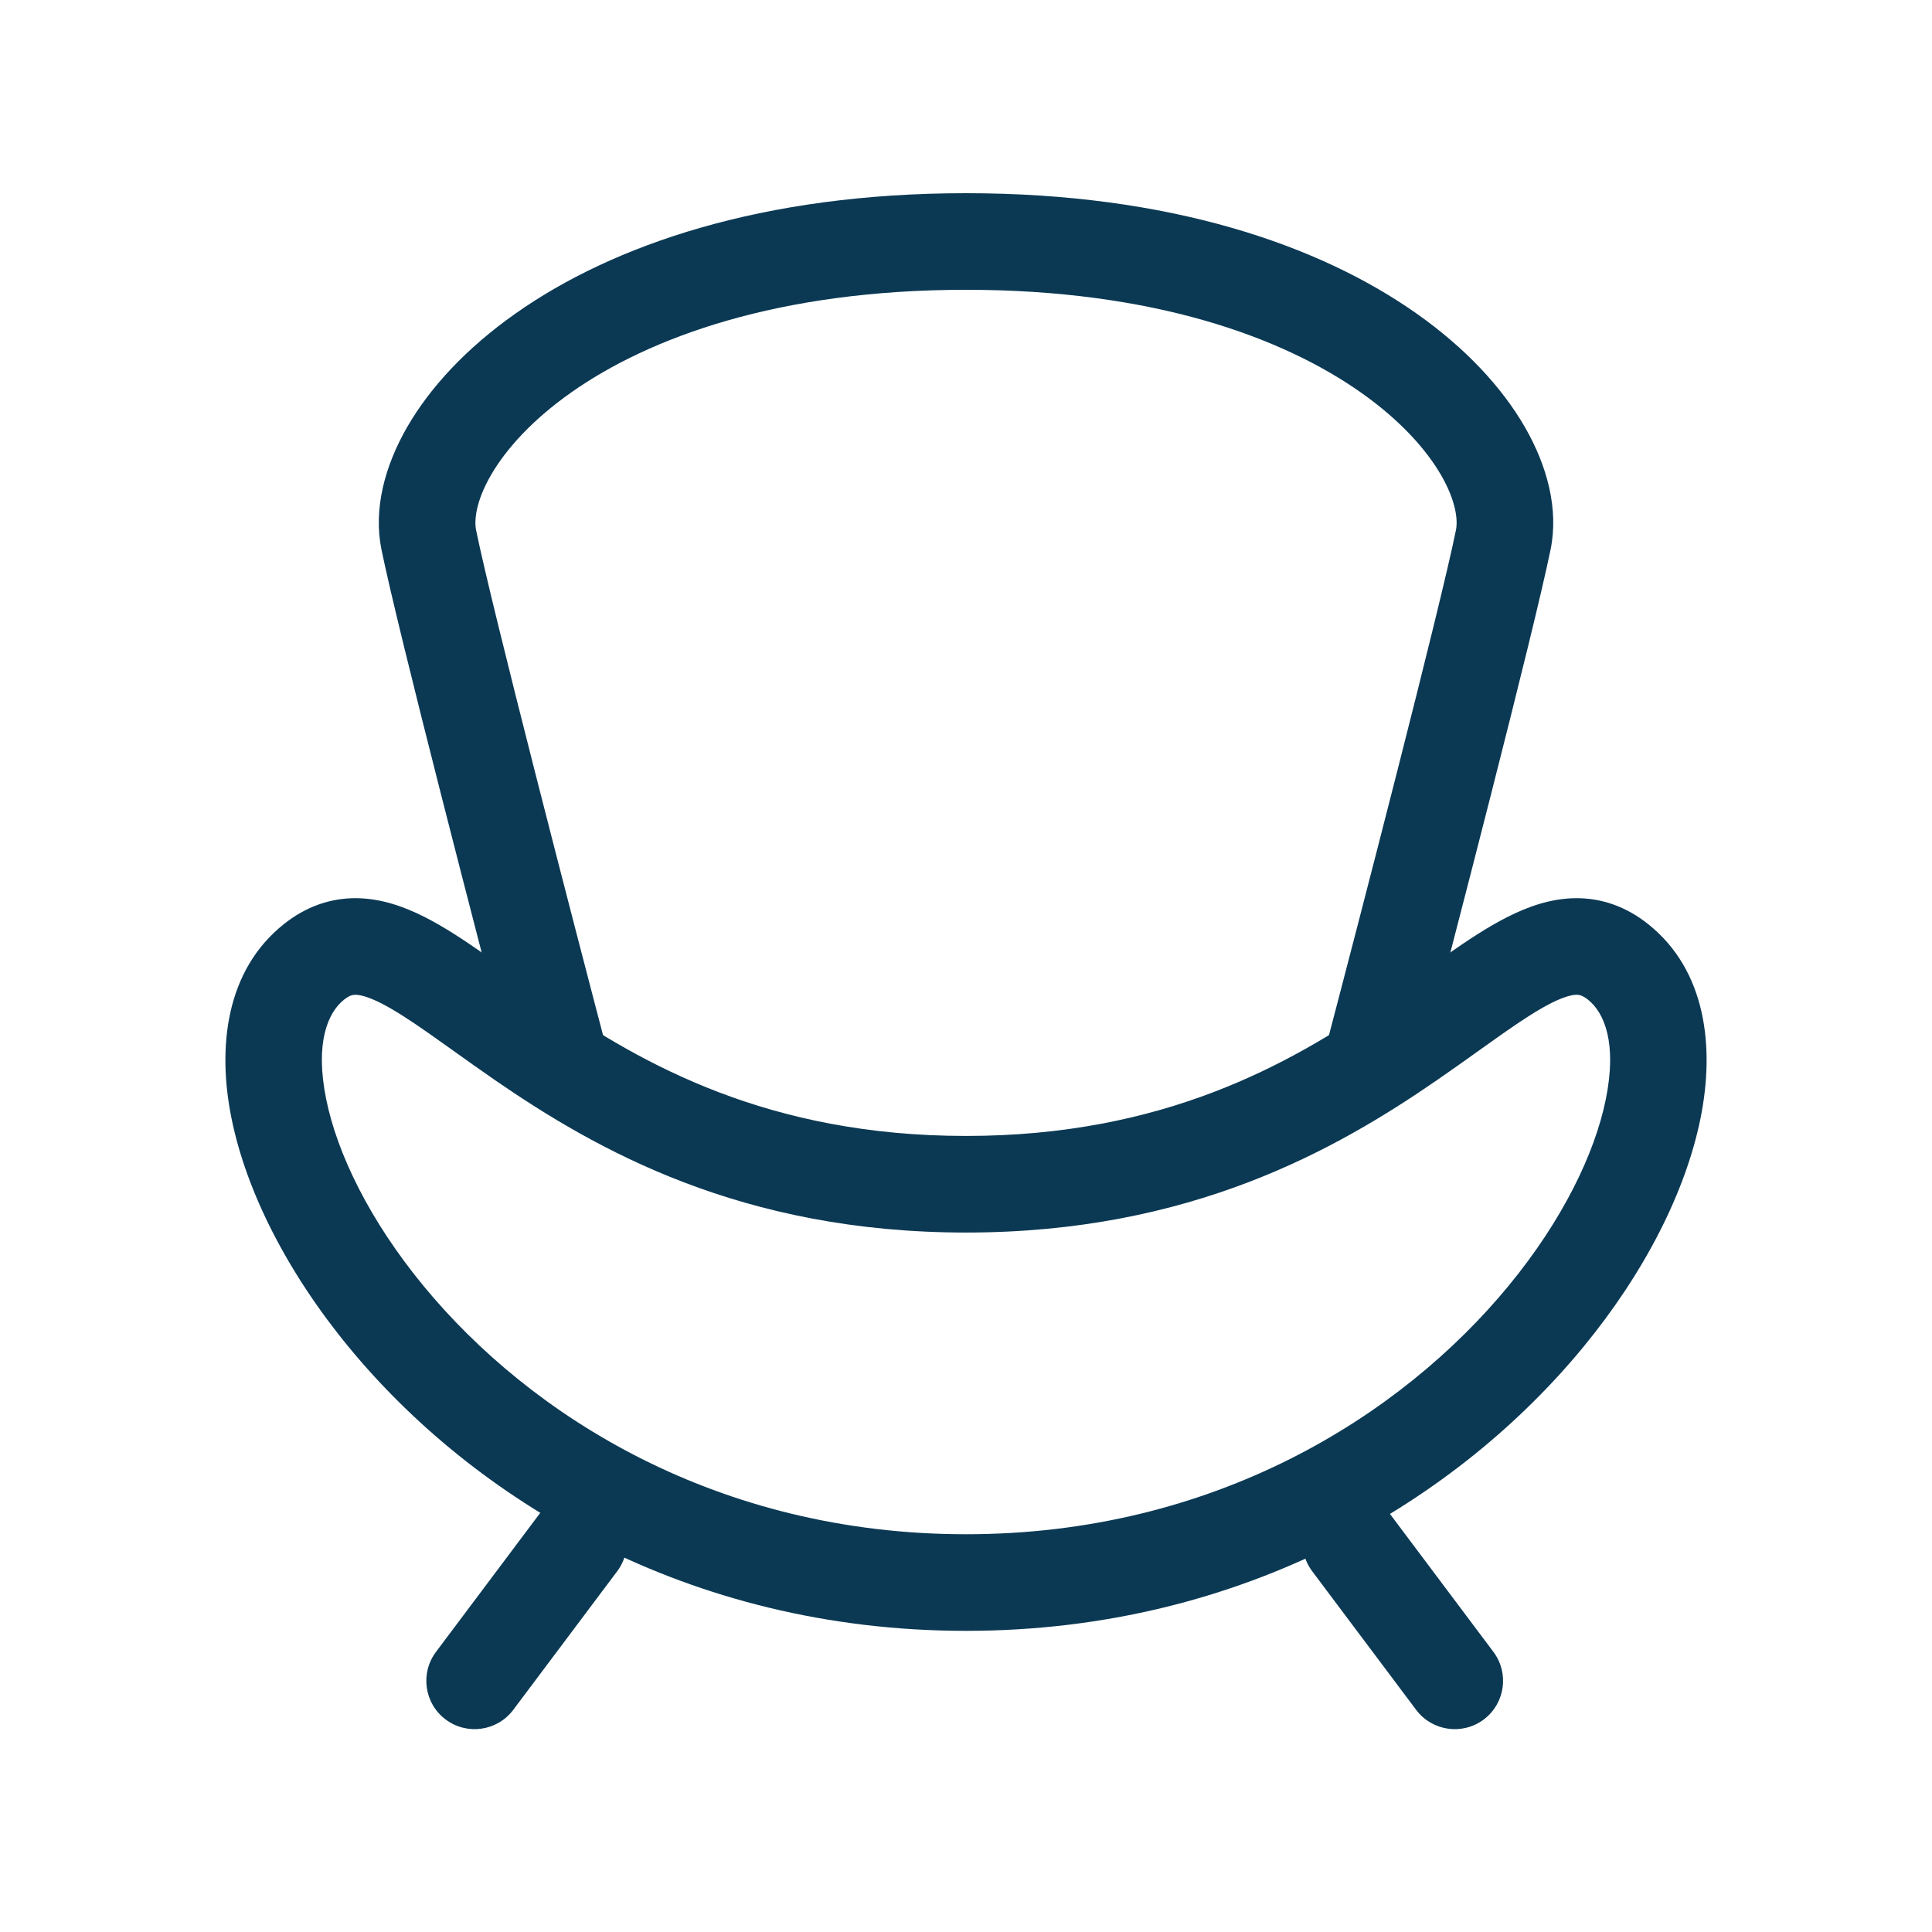 <svg xmlns="http://www.w3.org/2000/svg" width="160" height="160" viewBox="0 0 160 160" fill="none"><path fill-rule="evenodd" clip-rule="evenodd" d="M45.542 82.87C53.194 88.135 63.638 94.074 80 94.074C96.363 94.074 106.807 88.135 114.459 82.87C115.651 82.049 116.696 81.302 117.717 80.571C118.432 80.06 119.135 79.557 119.869 79.043C121.53 77.88 123.215 76.758 124.868 75.926C126.514 75.096 128.416 74.402 130.486 74.384C132.687 74.365 134.711 75.111 136.498 76.535C141.293 80.355 142.026 86.71 140.827 92.624C139.598 98.687 136.201 105.389 131.102 111.58C120.862 124.014 103.198 135.06 80 135.06C56.803 135.06 39.139 124.014 28.899 111.58C23.8 105.389 20.403 98.687 19.174 92.624C17.974 86.71 18.707 80.355 23.503 76.535C25.29 75.111 27.314 74.365 29.515 74.384C31.585 74.402 33.487 75.096 35.133 75.926C36.786 76.758 38.471 77.88 40.132 79.043C40.866 79.557 41.569 80.06 42.283 80.571C43.305 81.302 44.349 82.049 45.542 82.87ZM29.445 82.384C29.231 82.382 28.963 82.413 28.487 82.792C27.131 83.873 26.073 86.392 27.014 91.034C27.925 95.527 30.6 101.062 35.074 106.494C43.981 117.309 59.472 127.06 80 127.06C100.529 127.06 116.02 117.309 124.927 106.494C129.401 101.062 132.076 95.527 132.987 91.034C133.928 86.392 132.87 83.873 131.514 82.792C131.038 82.413 130.77 82.382 130.556 82.384C130.212 82.387 129.576 82.512 128.468 83.07C127.366 83.625 126.079 84.461 124.458 85.596C123.872 86.006 123.211 86.479 122.505 86.983C121.404 87.769 120.195 88.633 118.994 89.46C110.651 95.202 98.618 102.074 80 102.074C61.383 102.074 49.35 95.202 41.007 89.46C39.806 88.633 38.596 87.769 37.496 86.983C36.79 86.479 36.129 86.006 35.543 85.596C33.921 84.461 32.635 83.625 31.533 83.07C30.425 82.512 29.789 82.387 29.445 82.384Z" fill="#0B3954"></path><path fill-rule="evenodd" clip-rule="evenodd" d="M40.659 39.348C39.402 41.524 39.264 43.096 39.428 43.903C40.749 50.39 47.286 75.63 50.423 87.564L42.686 89.598C39.585 77.802 32.968 52.269 31.589 45.5C30.909 42.164 31.864 38.578 33.733 35.345C35.634 32.056 38.646 28.818 42.677 25.975C50.761 20.273 63.153 16 80.001 16C96.85 16 109.241 20.273 117.326 25.975C121.357 28.818 124.369 32.056 126.27 35.345C128.139 38.578 129.094 42.164 128.414 45.5C127.035 52.269 120.418 77.802 117.316 89.598L109.579 87.564C112.717 75.63 119.253 50.39 120.575 43.903C120.739 43.096 120.601 41.524 119.344 39.348C118.119 37.229 115.972 34.81 112.715 32.513C106.224 27.935 95.525 24 80.001 24C64.477 24 53.779 27.935 47.288 32.513C44.031 34.81 41.884 37.229 40.659 39.348Z" fill="#0B3954"></path><path fill-rule="evenodd" clip-rule="evenodd" d="M50.314 124.524C52.081 125.85 52.44 128.357 51.114 130.124L42.507 141.601C41.181 143.368 38.674 143.726 36.907 142.401C35.139 141.075 34.781 138.568 36.107 136.801L44.714 125.324C46.04 123.557 48.547 123.199 50.314 124.524Z" fill="#0B3954"></path><path fill-rule="evenodd" clip-rule="evenodd" d="M109.471 124.524C107.703 125.85 107.345 128.357 108.671 130.124L117.278 141.601C118.604 143.368 121.111 143.726 122.878 142.401C124.645 141.075 125.004 138.568 123.678 136.801L115.071 125.324C113.745 123.557 111.238 123.199 109.471 124.524Z" fill="#0B3954"></path></svg>